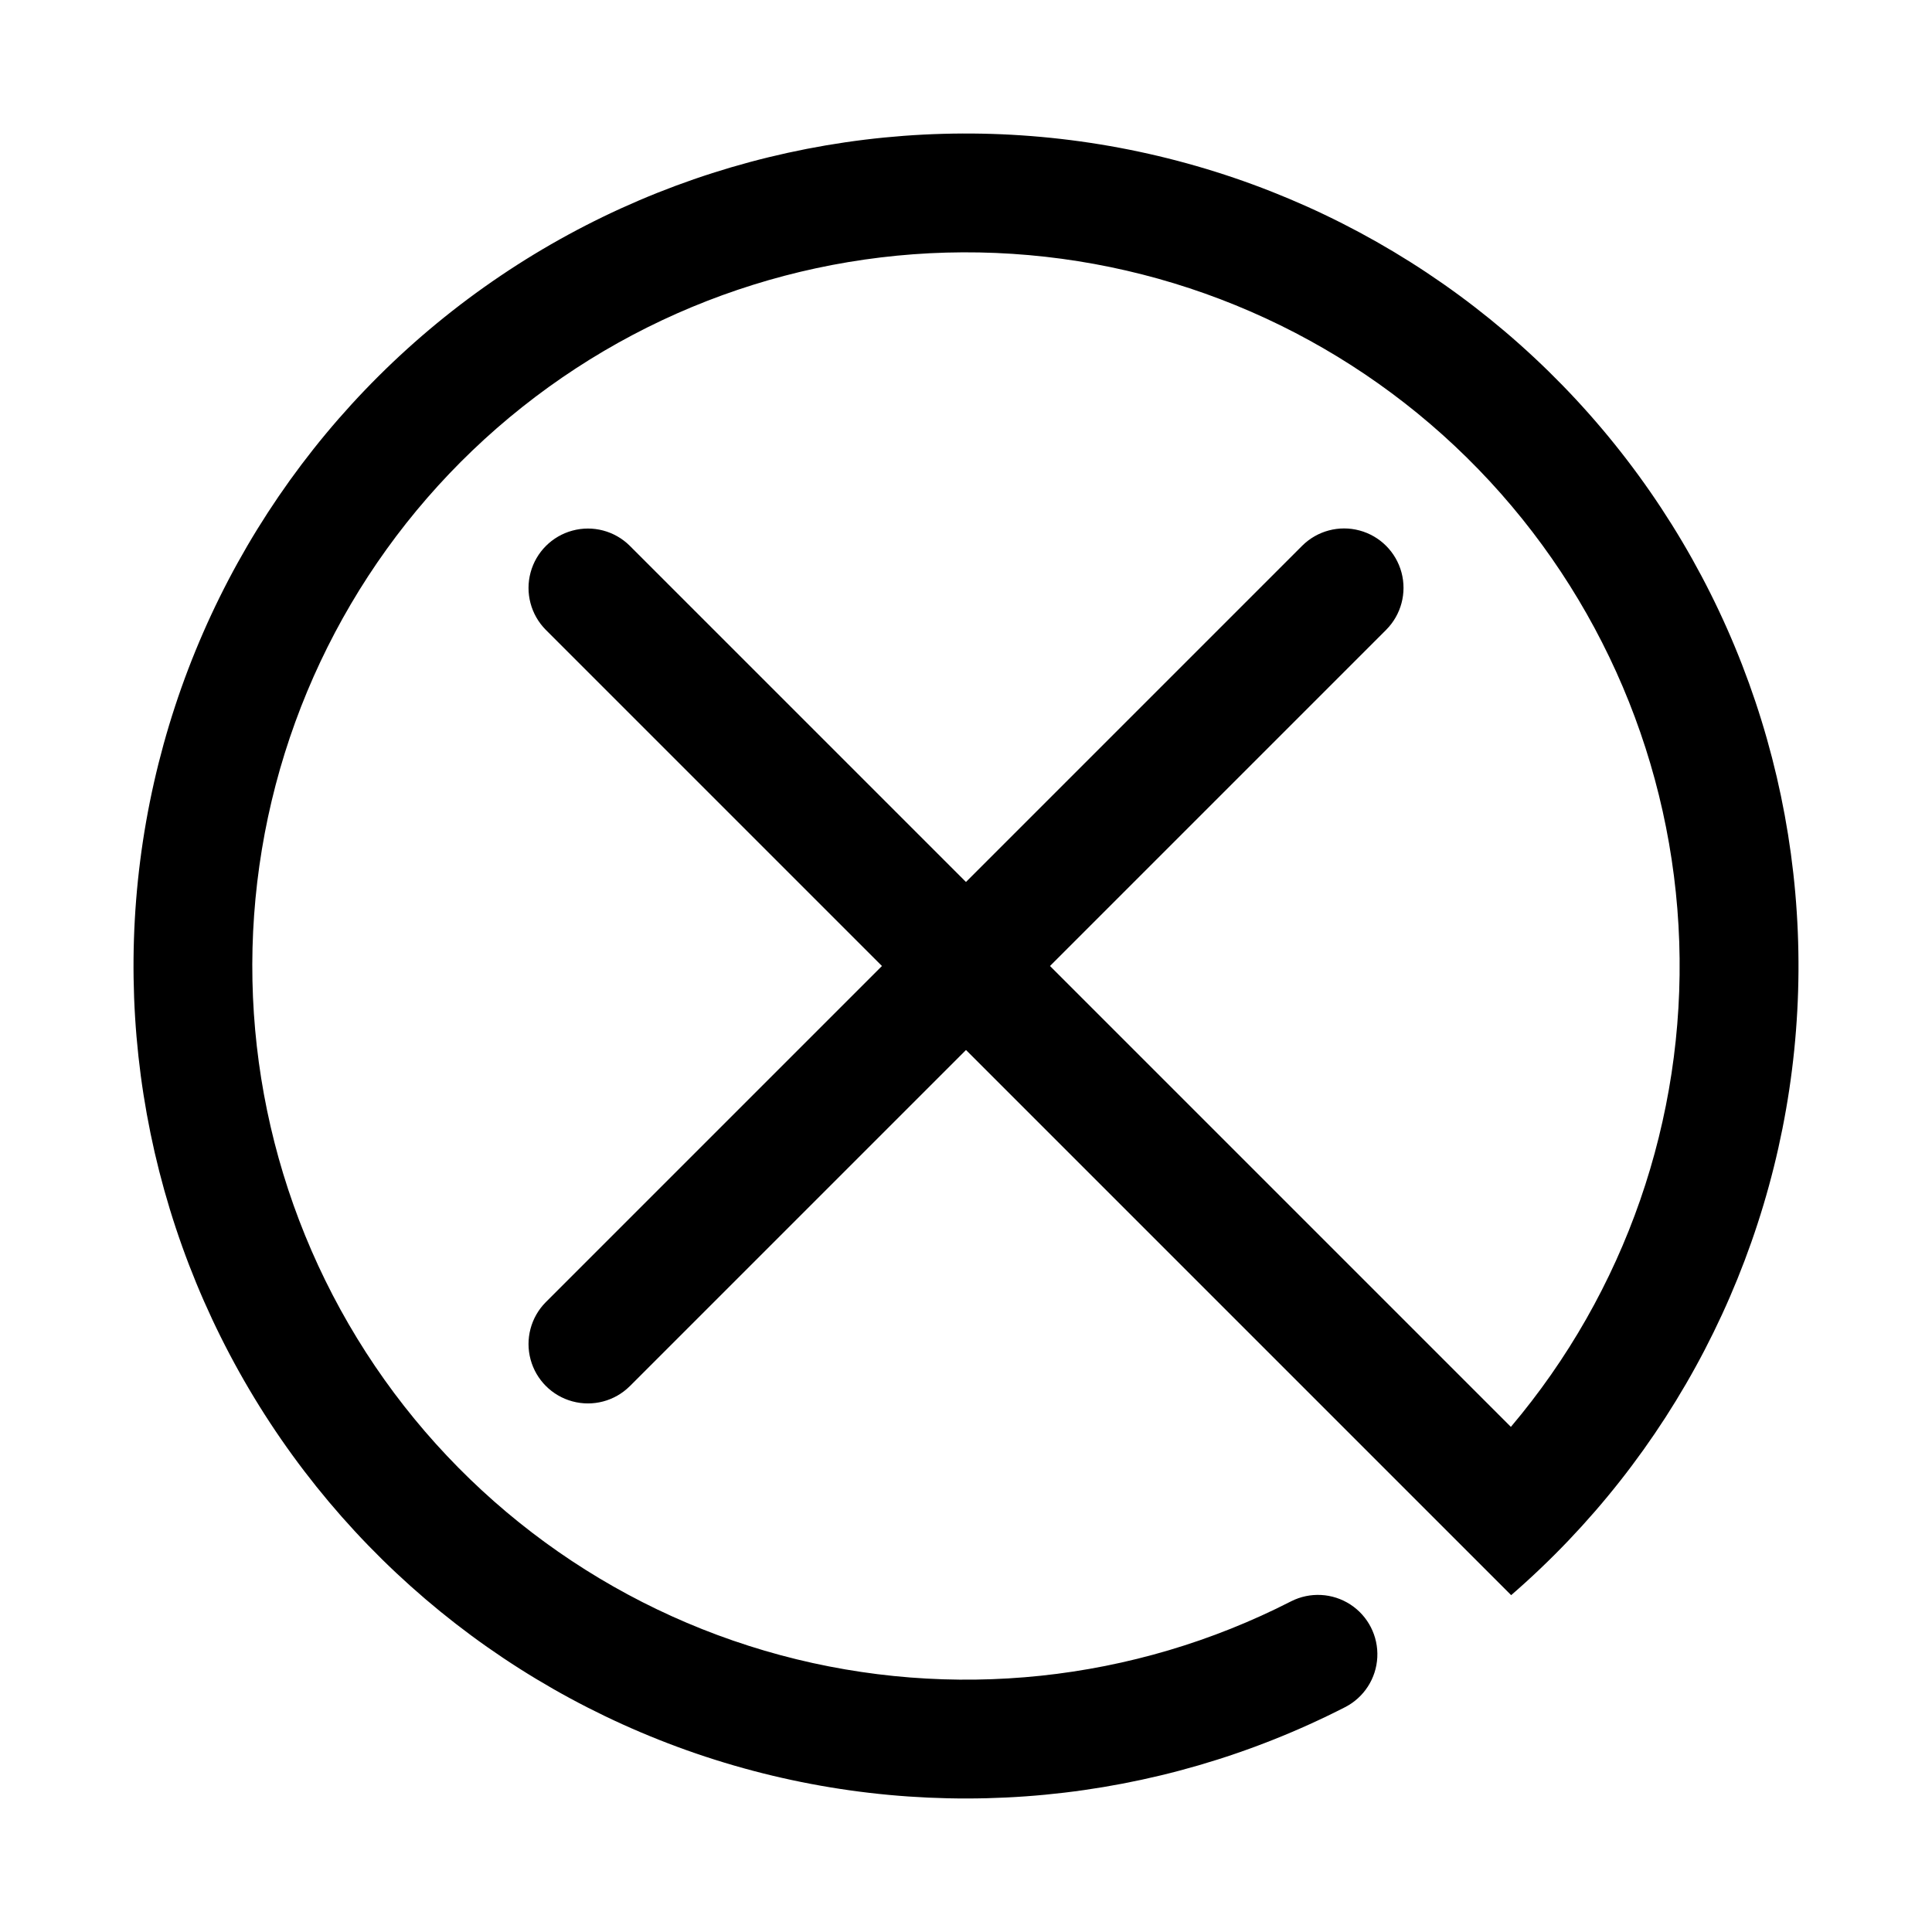 <?xml version="1.0" encoding="UTF-8"?>
<!-- Uploaded to: ICON Repo, www.svgrepo.com, Generator: ICON Repo Mixer Tools -->
<svg fill="#000000" width="800px" height="800px" version="1.1" viewBox="144 144 512 512" xmlns="http://www.w3.org/2000/svg">
 <path d="m310.88 511.38 89.121-89.121 144.47 144.47v0.004c42.484-36.809 69.312-88.449 75.012-144.37s-10.164-111.91-44.348-156.53c-34.188-44.621-84.113-74.512-139.59-83.57-55.477-9.055-112.32 3.406-158.92 34.844-46.602 31.434-79.441 79.473-91.824 134.3-12.379 54.832-3.363 112.32 25.211 160.73 28.57 48.41 74.543 84.086 128.53 99.746 53.984 15.66 111.91 10.121 161.95-15.484 4.988-2.57 8.23-7.606 8.508-13.211 0.281-5.606-2.449-10.938-7.156-13.992-4.711-3.051-10.688-3.367-15.695-0.828-41.773 21.375-90.004 26.457-135.32 14.262-45.312-12.199-84.469-40.809-109.87-80.266-25.398-39.461-35.219-86.949-27.559-133.25 7.664-46.297 32.262-88.09 69.02-117.26 36.758-29.172 83.047-43.637 129.87-40.586 46.828 3.051 90.848 23.402 123.51 57.098 32.66 33.695 51.625 78.328 53.215 125.23 1.59 46.898-14.312 92.715-44.617 128.54l-122.14-122.14 89.121-89.121h-0.004c3.953-3.981 5.488-9.766 4.031-15.184-1.461-5.418-5.691-9.652-11.109-11.109-5.418-1.461-11.203 0.074-15.188 4.027l-89.121 89.121-89.121-89.121h0.004c-3.984-3.934-9.762-5.457-15.168-3.996-5.41 1.461-9.633 5.684-11.094 11.094-1.461 5.406 0.062 11.184 3.996 15.168l89.121 89.121-89.121 89.121c-3.934 3.984-5.457 9.762-3.996 15.168 1.461 5.406 5.684 9.629 11.094 11.09 5.406 1.465 11.184-0.059 15.168-3.996z"/>
</svg>